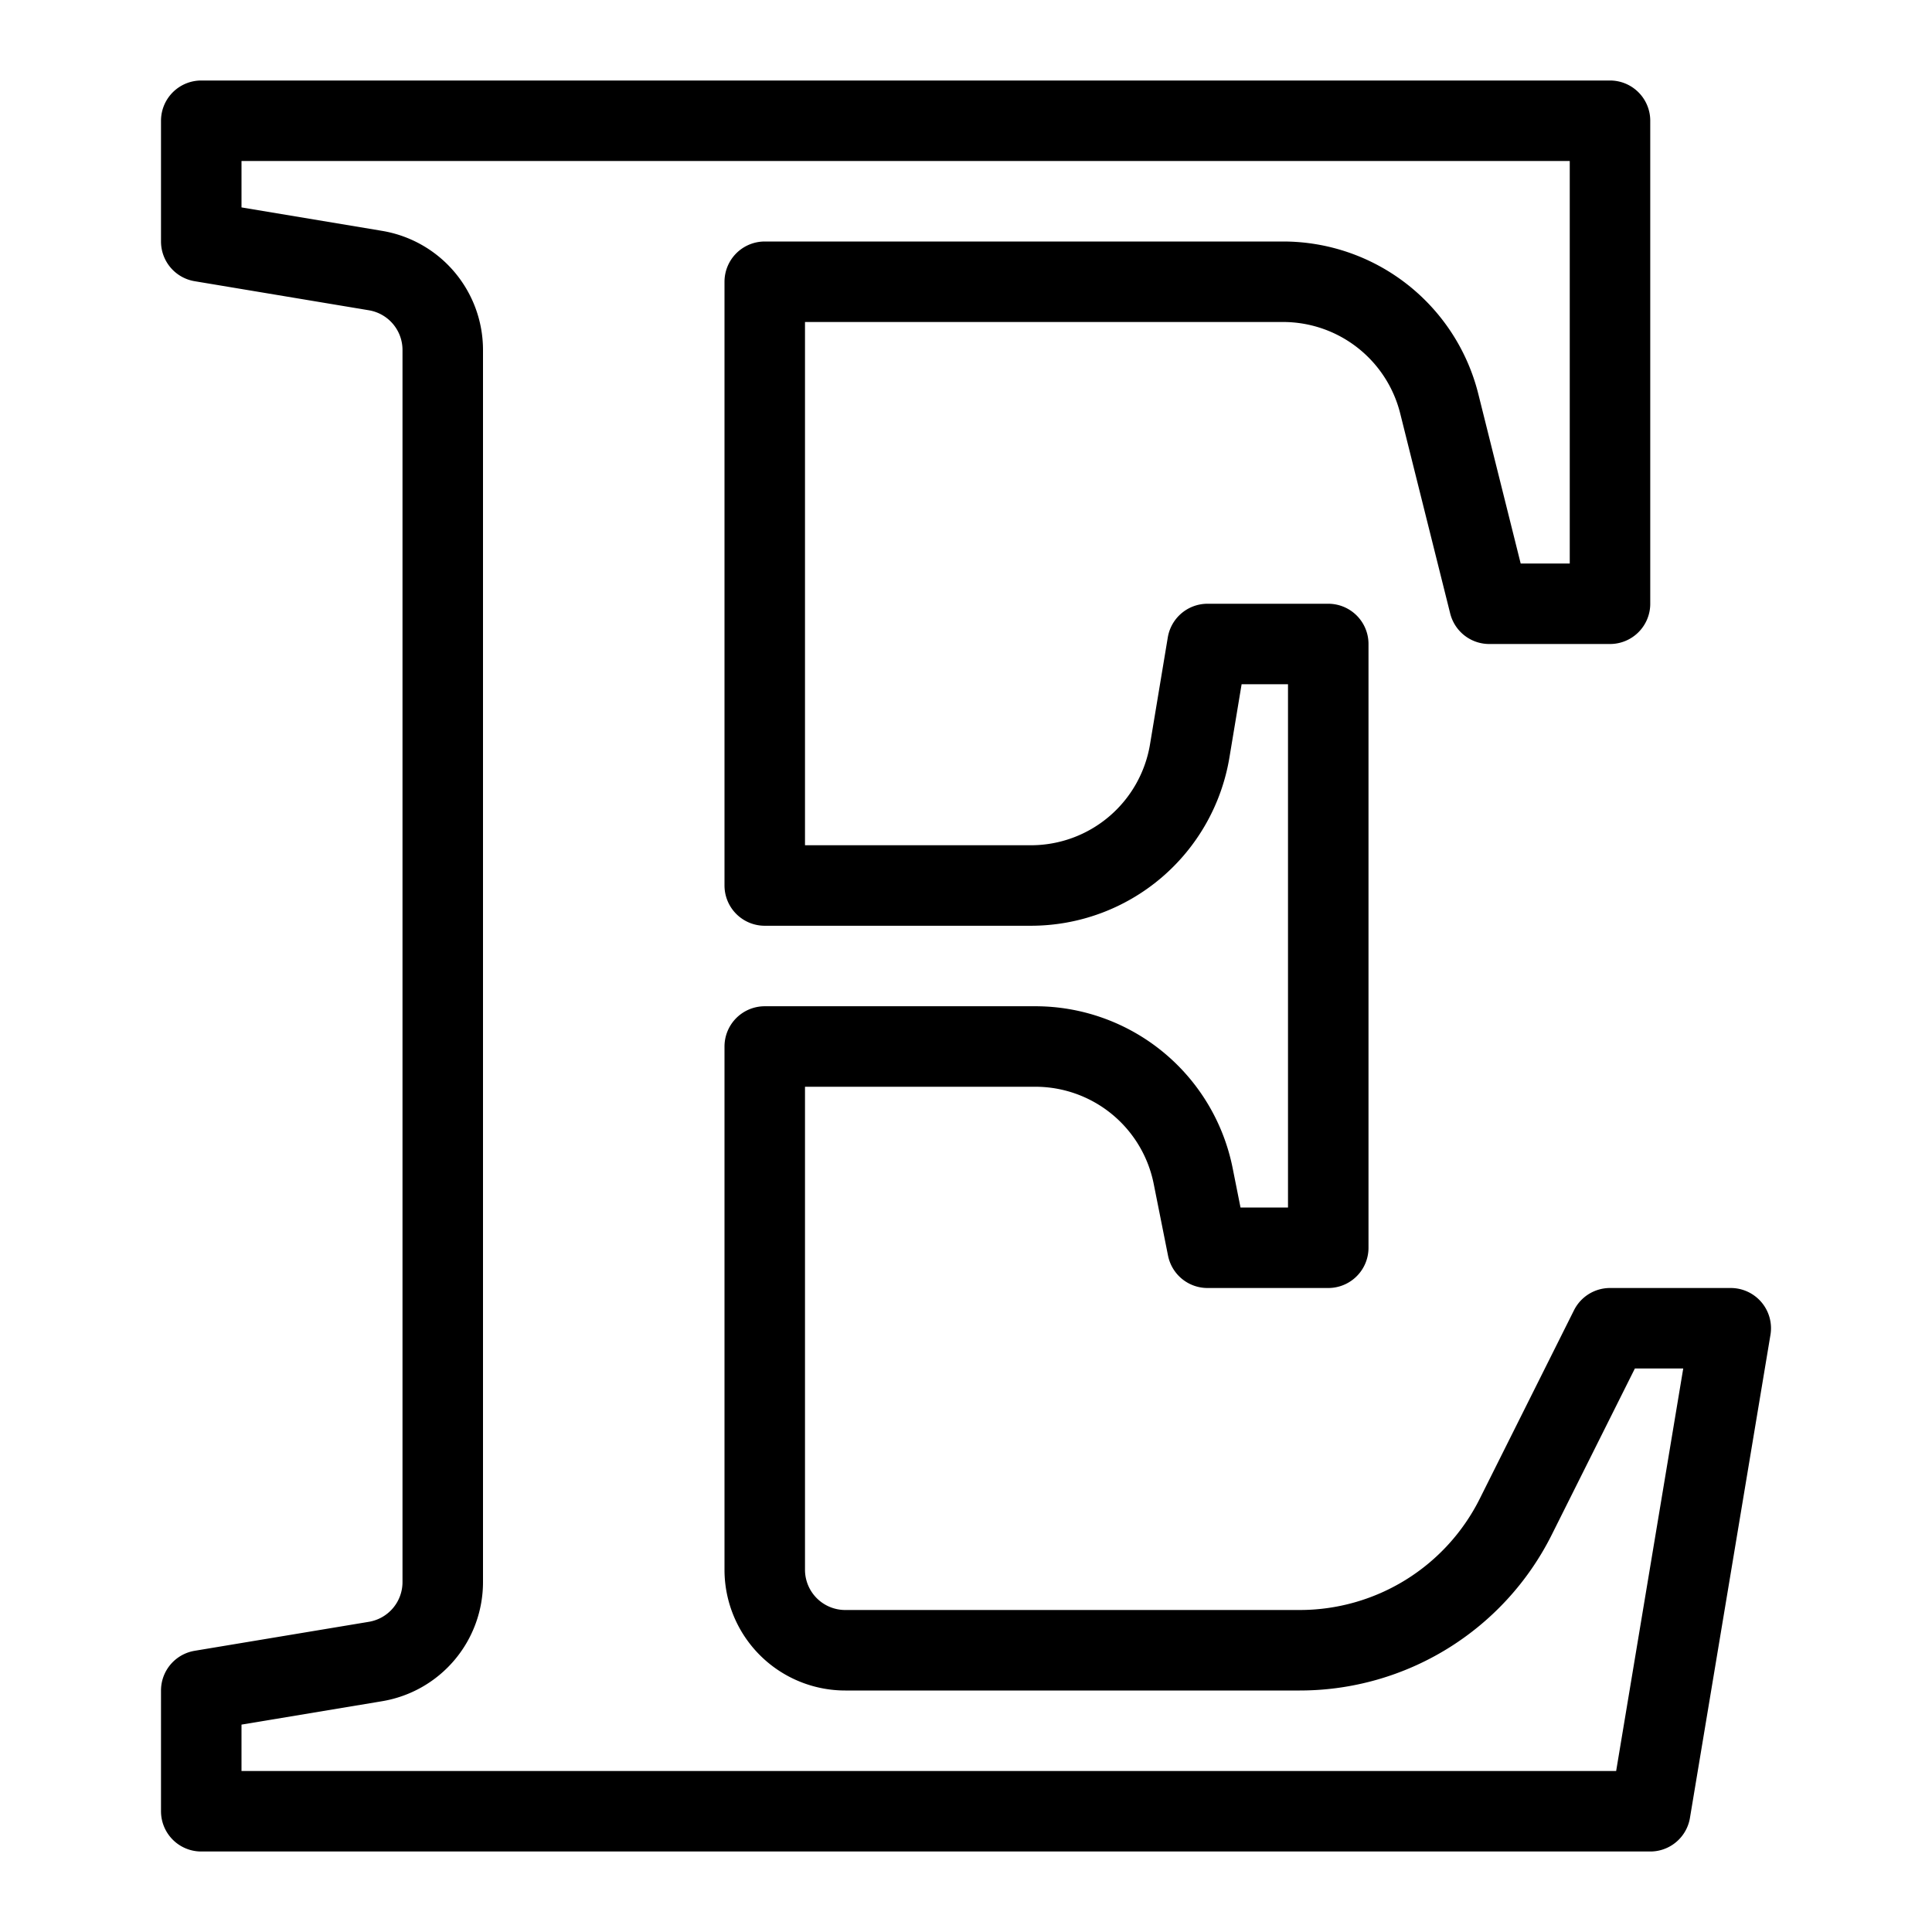 <svg xmlns="http://www.w3.org/2000/svg" fill="none" viewBox="0 0 24 24" id="Etsy-Logo--Streamline-Logos">
  <desc>
    Etsy Logo Streamline Icon: https://streamlinehq.com
  </desc>
  <path stroke="#000000" stroke-linejoin="round" d="M20 1.5v6h-1.5l-0.621 -2.485a2 2 0 0 0 -1.94 -1.515H9.5V11h3.306a2 2 0 0 0 1.973 -1.671L15 8h1.5v7.5H15l-0.178 -0.892A2 2 0 0 0 12.86 13H9.5v6.5a1 1 0 0 0 1 1h5.646a3 3 0 0 0 2.683 -1.658L20 16.5h1.5l-1 6h-18V21l2.164 -0.36a1 1 0 0 0 0.836 -0.987V4.347a1 1 0 0 0 -0.836 -0.986L2.5 3V1.5H20Z" stroke-width="1"></path>
</svg>